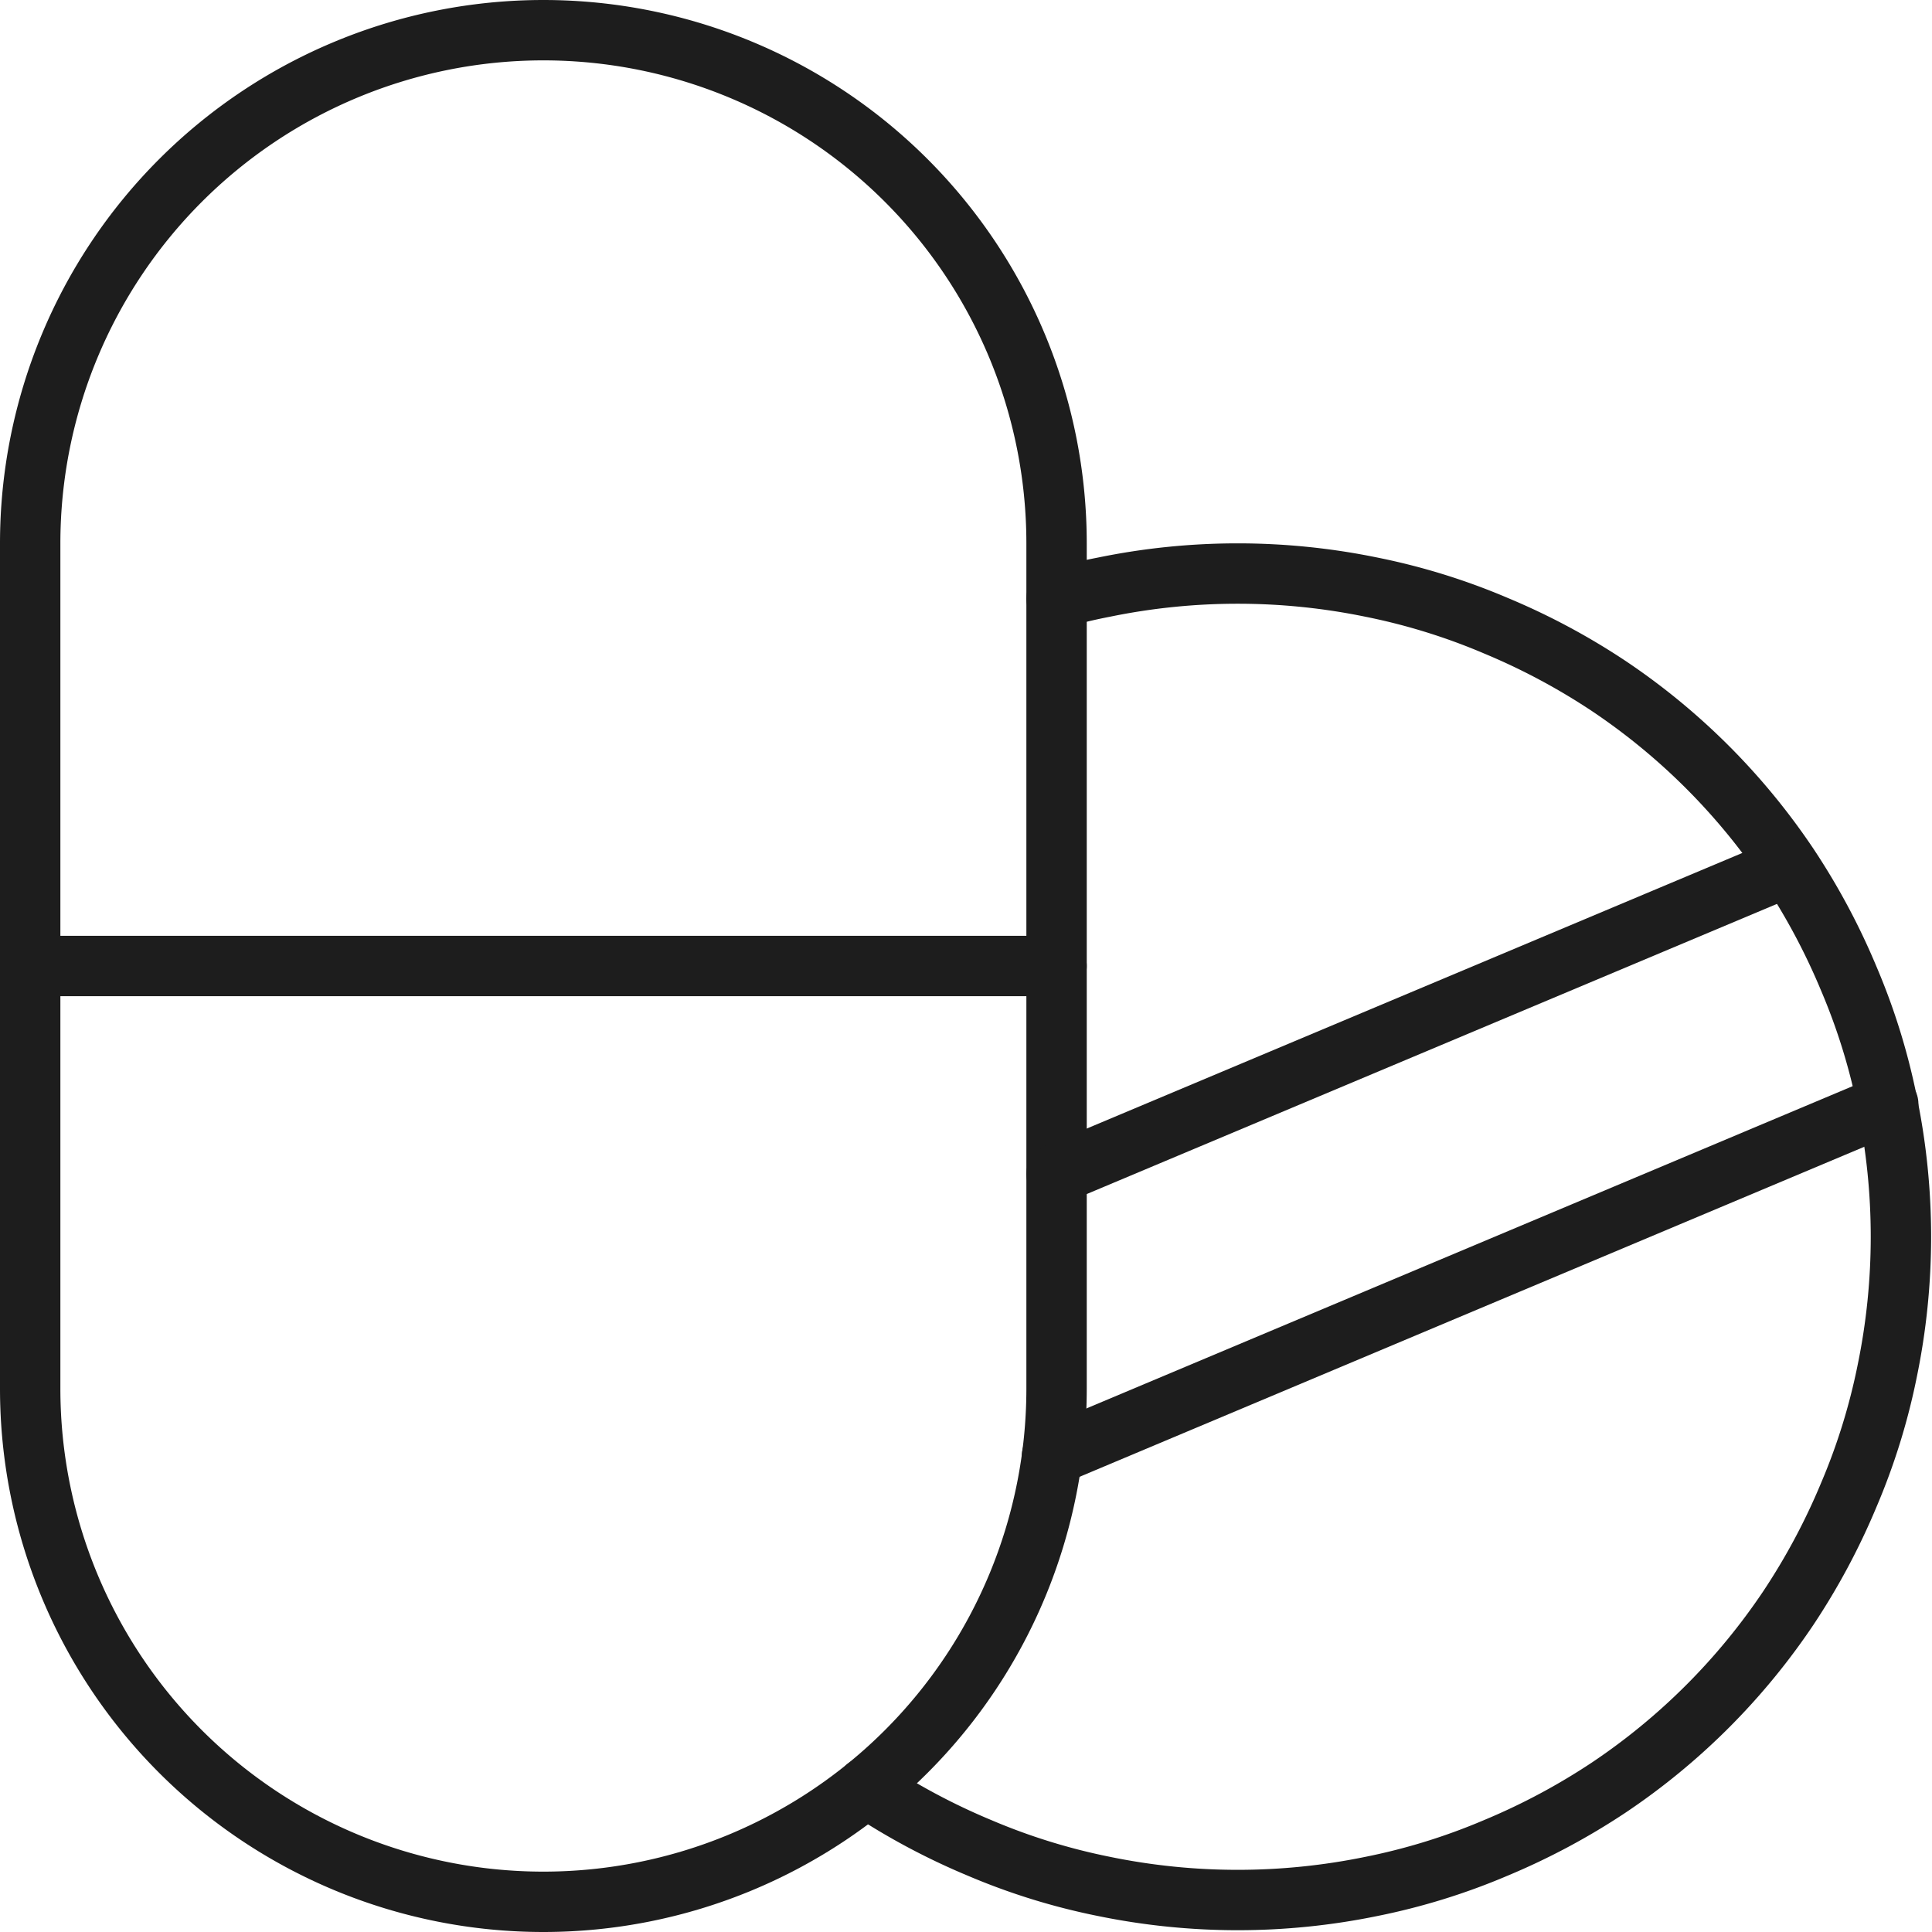 <svg xmlns="http://www.w3.org/2000/svg" viewBox="0 0 64 64"><defs><style>.cls-1{fill:none;stroke:#1d1d1d;stroke-linecap:round;stroke-linejoin:round;stroke-width:2px;}</style></defs><g id="图层_2" data-name="图层 2"><g id="图层_1-2" data-name="图层 1"><path class="cls-1" d="M18,63h0A17,17,0,0,1,1,46V18A17,17,0,0,1,18,1h0A17,17,0,0,1,35,18V46A17,17,0,0,1,18,63Z"/><path class="cls-1" d="M35,19.83c.51-.15,1-.27,1.57-.38a22,22,0,0,1,8.86,0,21.08,21.08,0,0,1,4.13,1.28,22.11,22.11,0,0,1,3.74,2,21.71,21.71,0,0,1,5.94,5.94,22.11,22.11,0,0,1,2,3.74,21.08,21.08,0,0,1,1.28,4.13,22,22,0,0,1,0,8.86,21.08,21.08,0,0,1-1.28,4.13,22.11,22.11,0,0,1-2,3.74,21.71,21.71,0,0,1-5.94,5.94,22.11,22.11,0,0,1-3.74,2,21.08,21.08,0,0,1-4.13,1.28,22,22,0,0,1-8.86,0,21.08,21.08,0,0,1-4.13-1.28,22.11,22.11,0,0,1-3.74-2l0,0"/><line class="cls-1" x1="1" y1="32" x2="35" y2="32"/><line class="cls-1" x1="59.24" y1="28.7" x2="35" y2="38.89"/><line class="cls-1" x1="62.55" y1="36.57" x2="34.85" y2="48.22"/></g></g></svg>